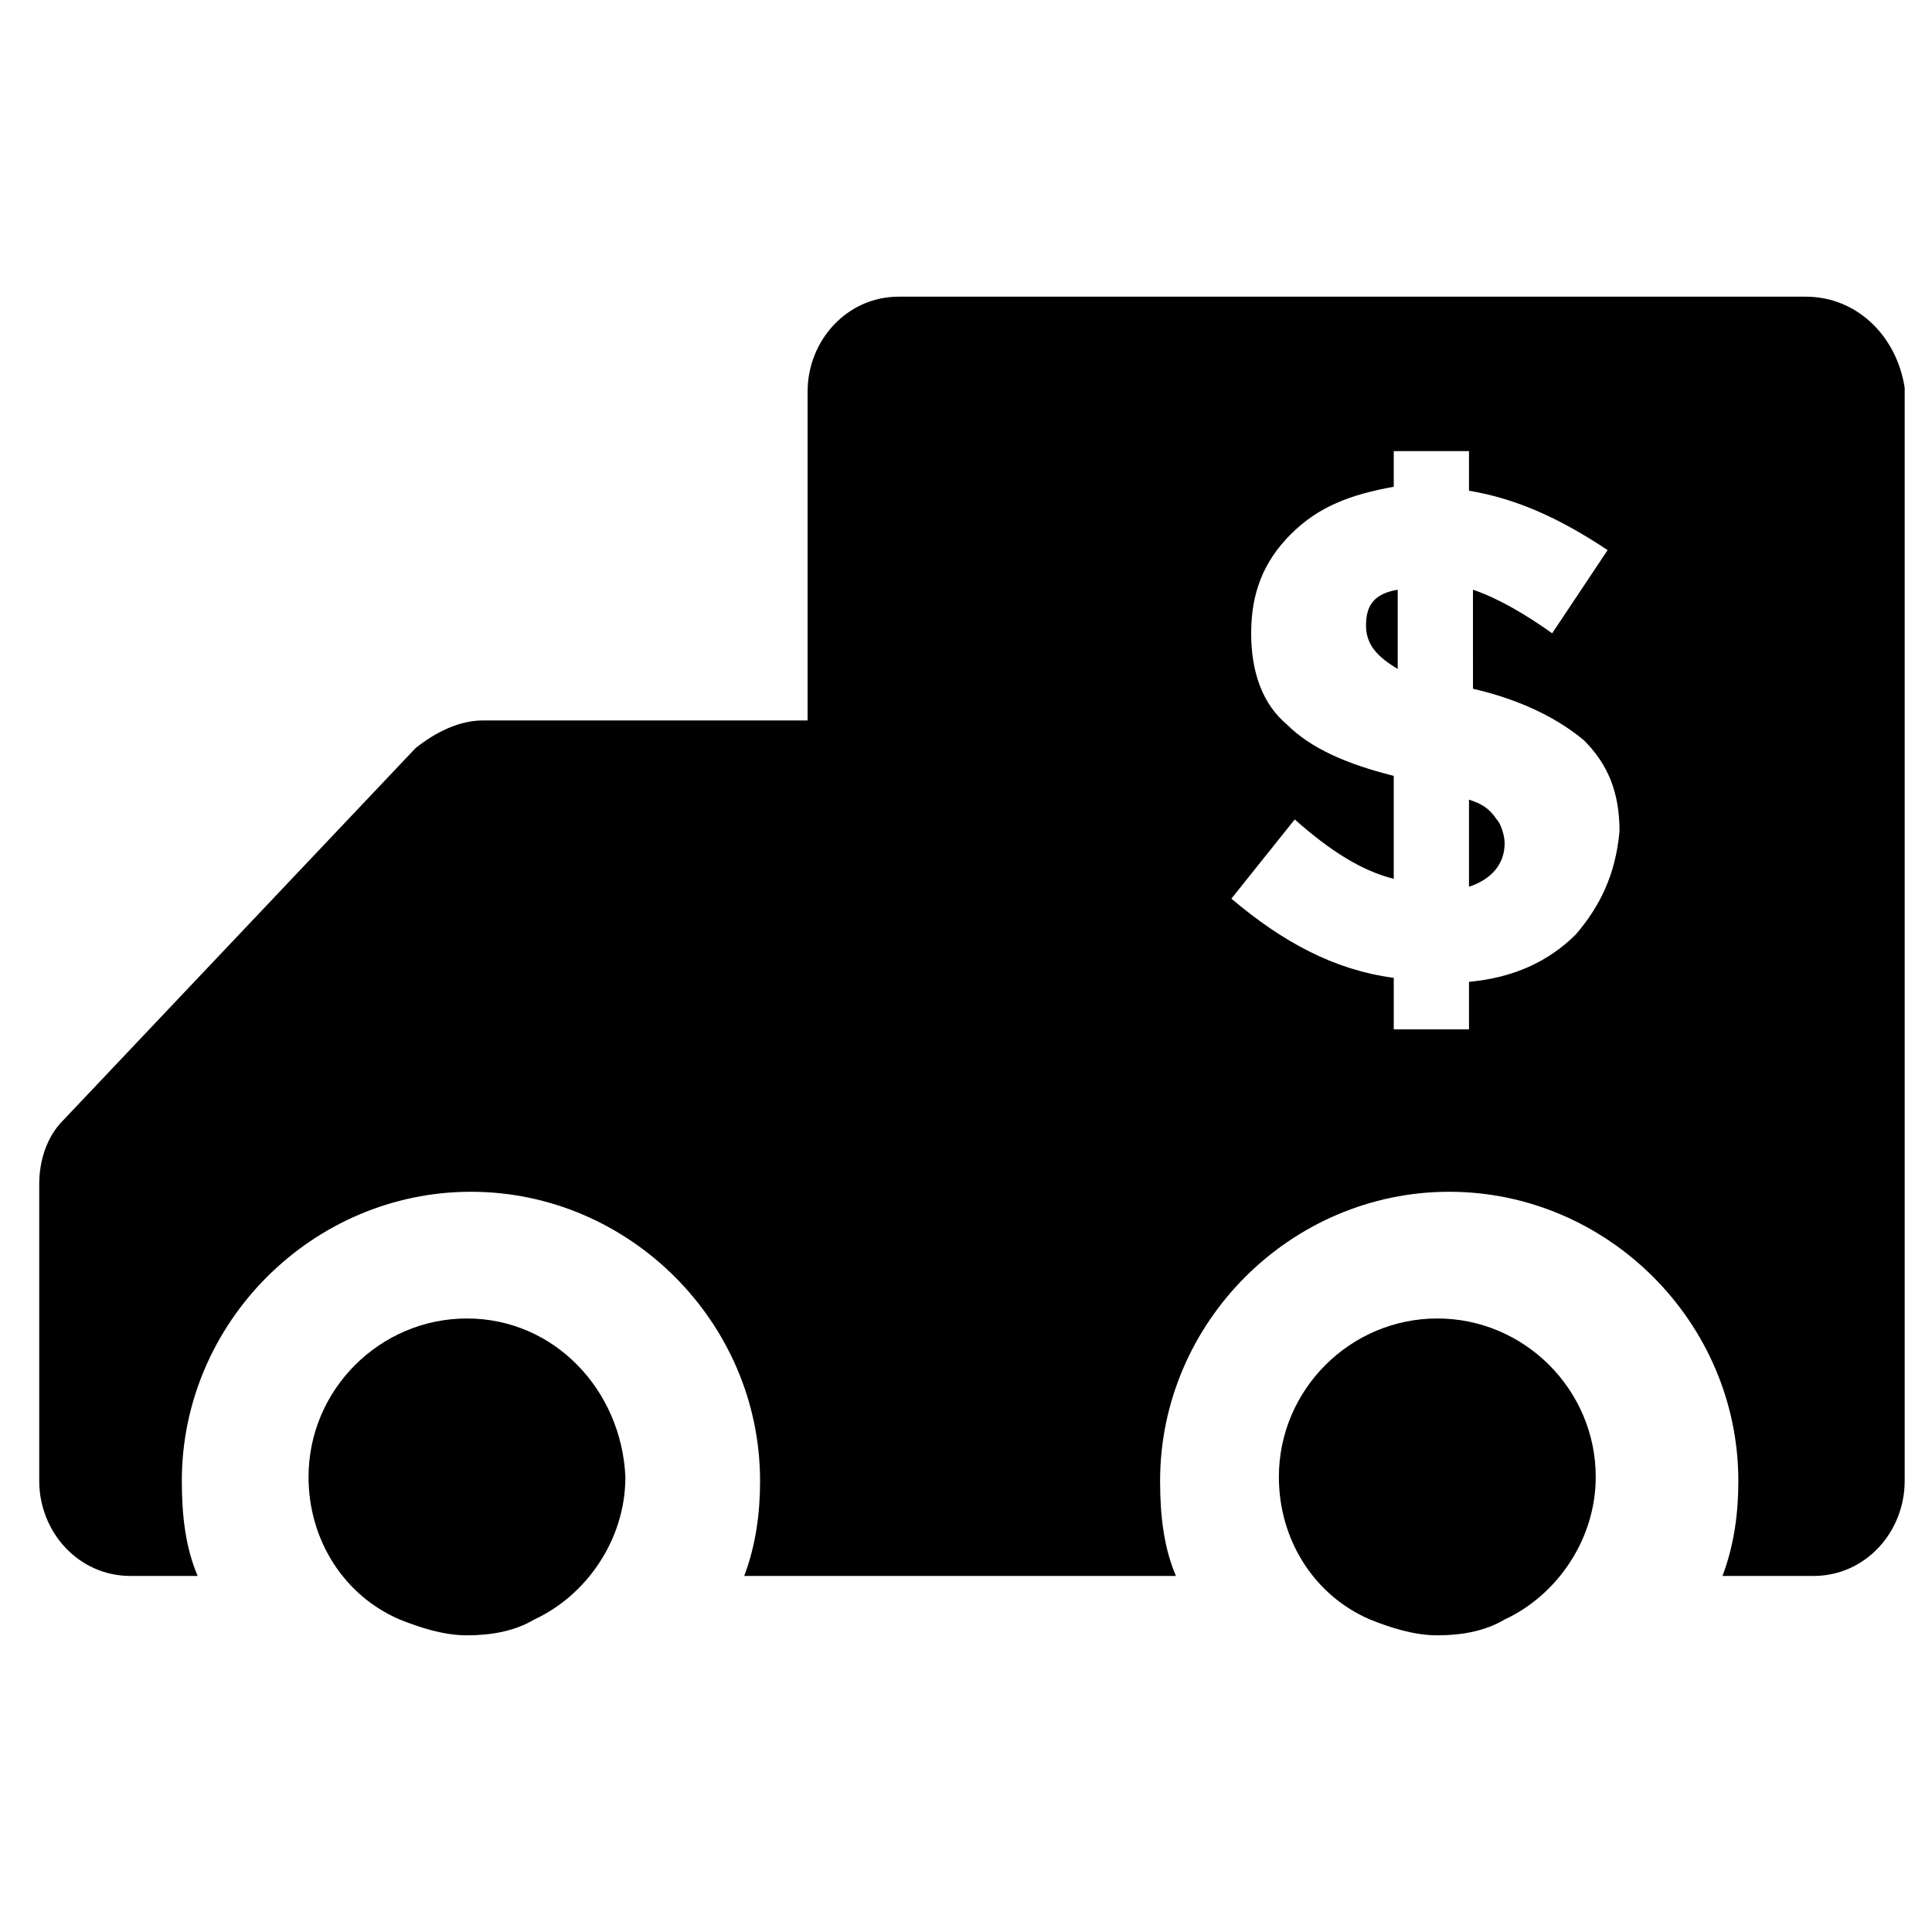 <?xml version="1.0" encoding="UTF-8"?>
<!-- Uploaded to: ICON Repo, www.iconrepo.com, Generator: ICON Repo Mixer Tools -->
<svg fill="#000000" width="800px" height="800px" version="1.1" viewBox="144 144 512 512" xmlns="http://www.w3.org/2000/svg">
 <g>
  <path d="m267.75 493.41c-23.09 0-41.984 18.895-41.984 41.984 0 16.793 9.445 31.488 24.141 37.785 5.246 2.098 11.547 4.199 17.844 4.199s12.594-1.051 17.844-4.199c13.645-6.297 24.141-20.992 24.141-37.785-1.051-23.094-18.895-41.984-41.984-41.984z"/>
  <path d="m524.9 493.41c-23.09 0-41.984 18.895-41.984 41.984 0 16.793 9.445 31.488 24.141 37.785 5.246 2.098 11.547 4.199 17.844 4.199s12.594-1.051 17.844-4.199c13.645-6.297 24.141-20.992 24.141-37.785 0-23.094-18.895-41.984-41.984-41.984z"/>
  <path d="m533.3 355.91v23.09c6.297-2.098 9.445-6.297 9.445-11.547 0-2.098-1.051-5.246-2.098-6.297-2.098-3.144-4.199-4.195-7.348-5.246z"/>
  <path d="m506.01 309.73c0 5.246 3.148 8.398 8.398 11.547v-20.992c-6.297 1.047-8.398 4.195-8.398 9.445z"/>
  <path d="m622.52 222.62h-240.36c-13.645 0-24.141 11.547-24.141 25.191v87.117h-86.066c-6.297 0-12.594 3.148-17.844 7.348l-93.414 98.664c-4.199 4.199-6.297 10.496-6.297 16.793v78.719c0 13.645 10.496 25.191 24.141 25.191h17.844c-3.148-7.348-4.199-15.742-4.199-25.191 0-41.984 34.637-76.621 76.621-76.621s76.621 34.637 76.621 76.621c0 8.398-1.051 16.793-4.199 25.191h114.41c-3.148-7.348-4.199-15.742-4.199-25.191 0-41.984 34.637-76.621 76.621-76.621s76.621 34.637 76.621 76.621c0 8.398-1.051 16.793-4.199 25.191h24.141c13.645 0 24.141-11.547 24.141-25.191v-289.69c-2.098-13.645-12.594-24.141-26.238-24.141zm-60.879 168.98c-7.348 7.348-16.793 11.547-28.34 12.594v12.594h-19.941v-13.645c-15.742-2.098-29.391-9.445-43.035-20.992l16.793-20.992c9.445 8.398 17.844 13.645 26.238 15.742v-27.289c-12.594-3.148-22.043-7.348-28.34-13.645-6.297-5.246-9.445-13.645-9.445-24.141s3.148-18.895 10.496-26.238c7.348-7.348 15.742-10.496 27.289-12.594v-9.445h19.941l0.004 10.496c12.594 2.098 24.141 7.348 36.734 15.742l-14.695 22.043c-7.348-5.246-14.695-9.445-20.992-11.547l0.004 26.242c13.645 3.148 23.09 8.398 29.391 13.645 6.297 6.297 9.445 13.645 9.445 24.141-1.051 11.547-5.25 19.941-11.547 27.289z"/>
 </g>
</svg>